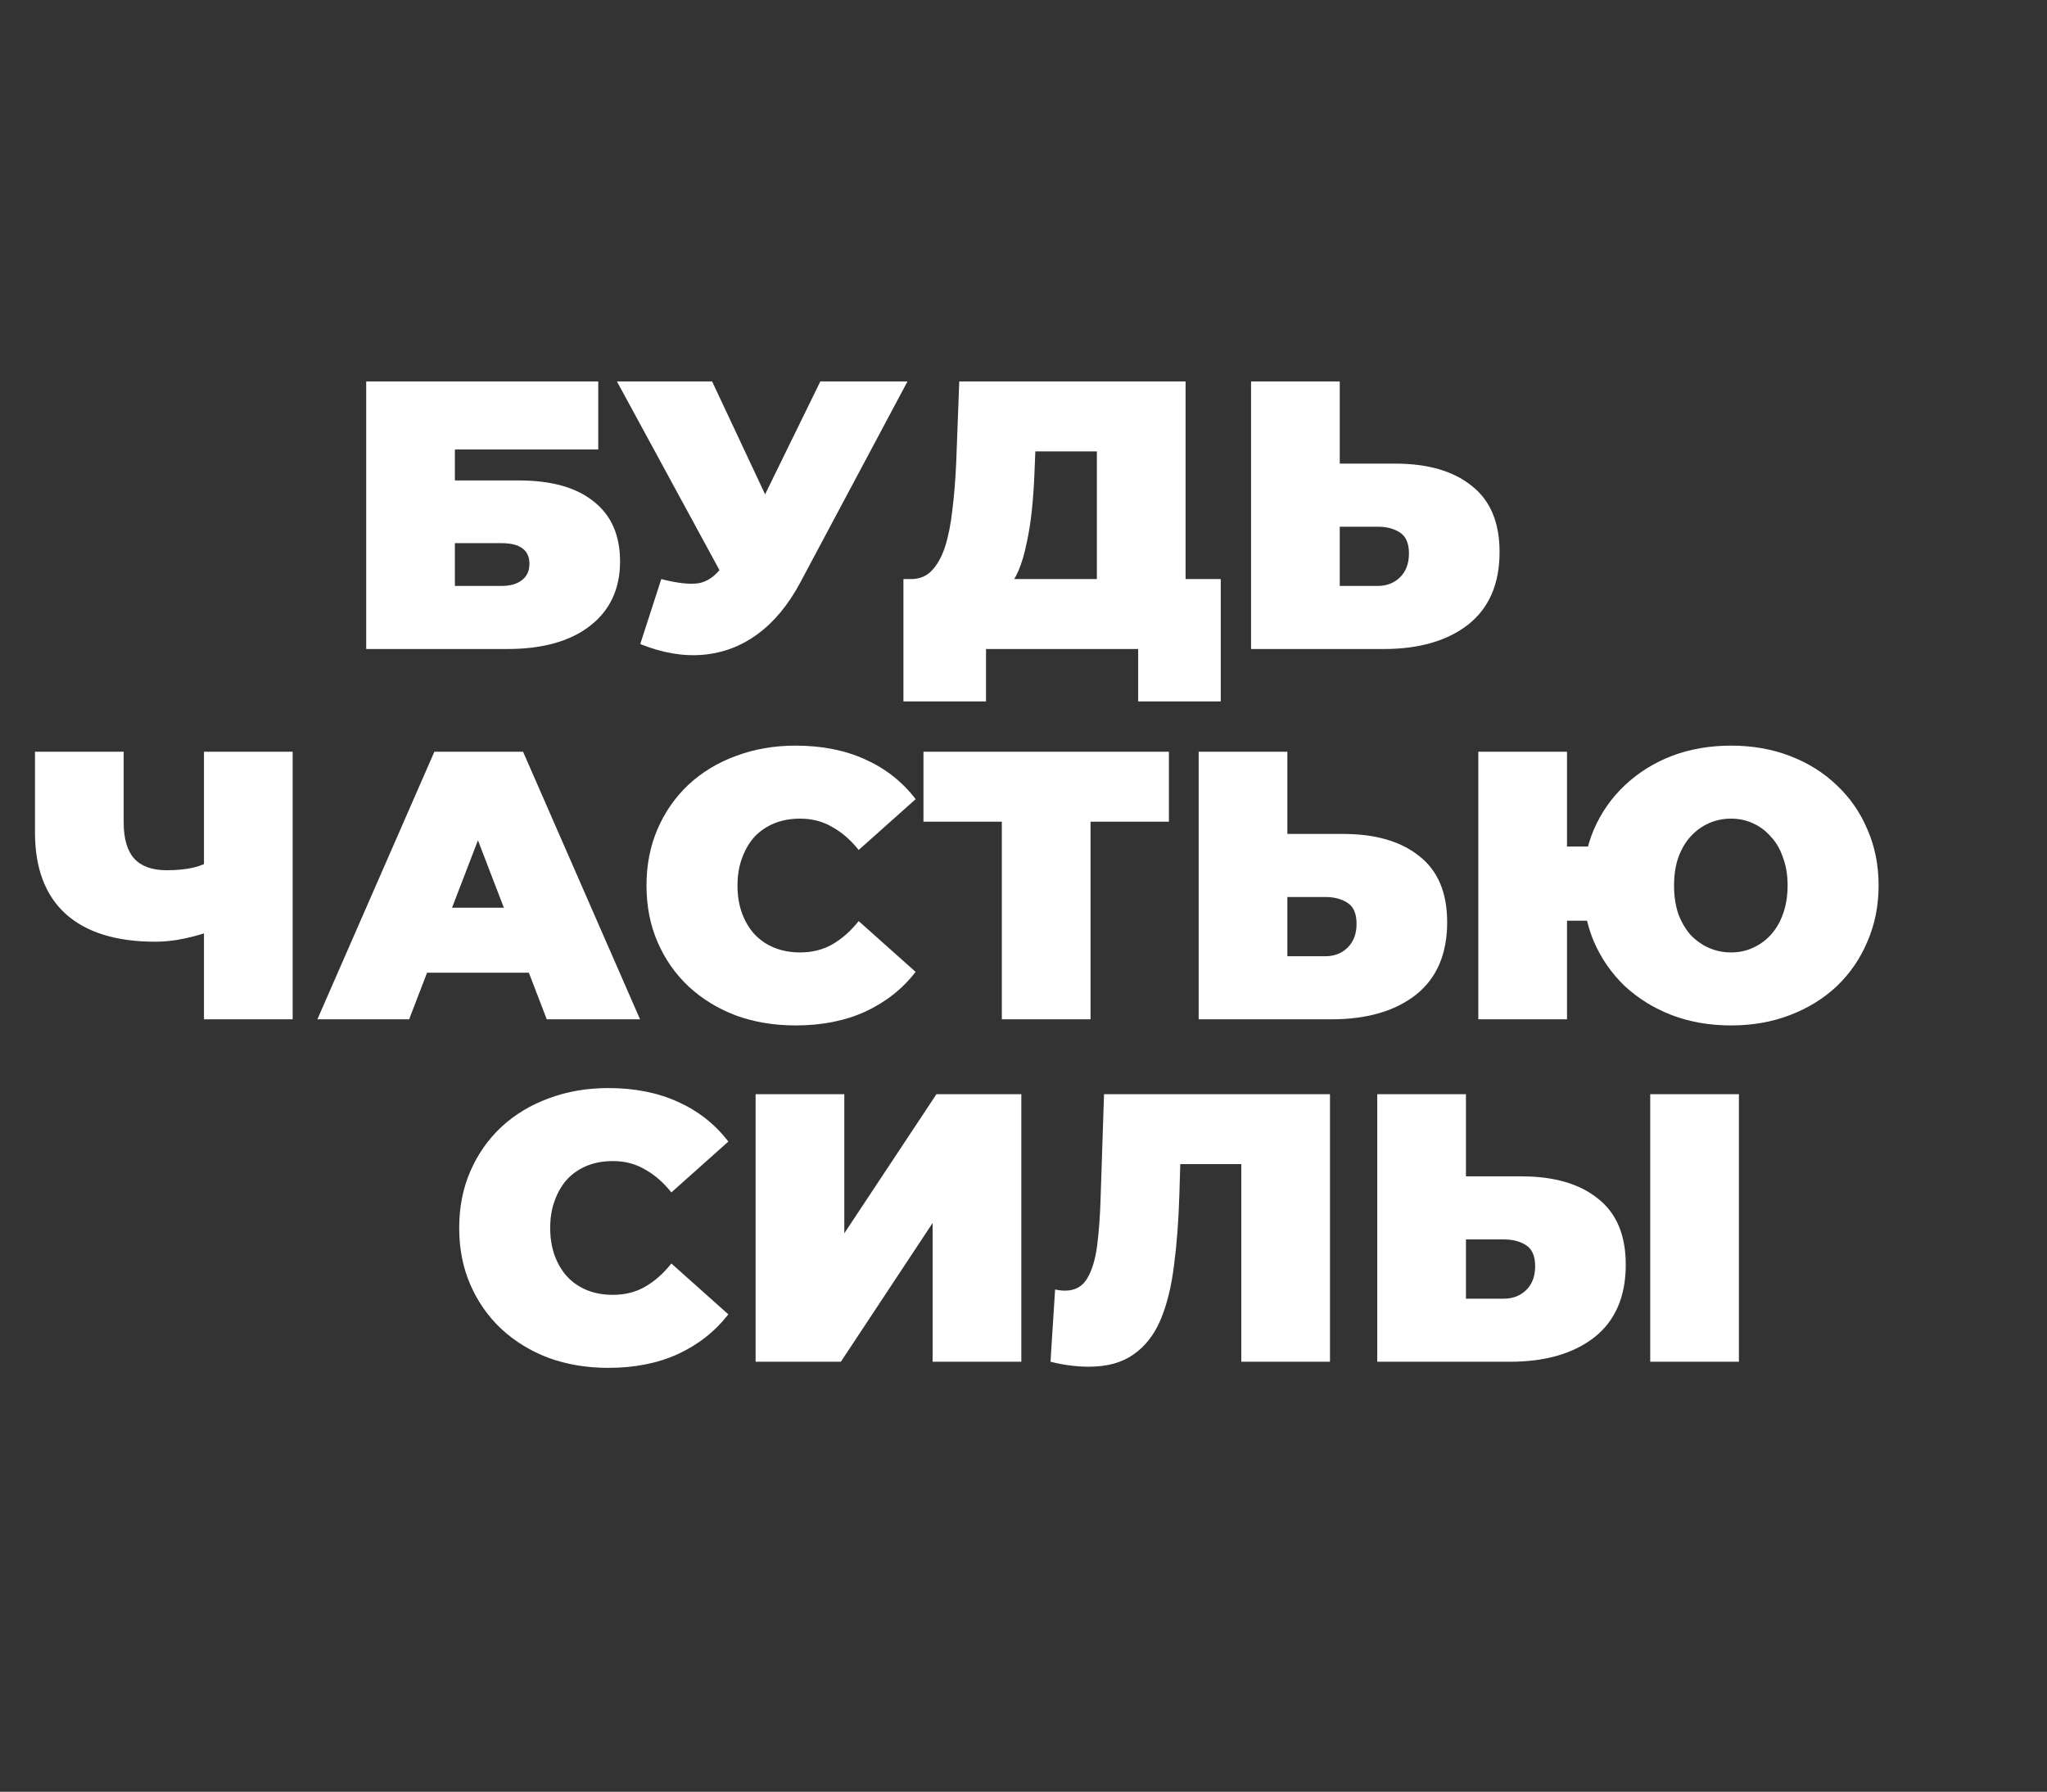 <svg width="514" height="450" viewBox="0 0 514 450" fill="none" xmlns="http://www.w3.org/2000/svg">
<rect x="0" y="0" width="514" height="450" fill="#333333" stroke="none"/>
<path d="M91.952 163V95.8H150.224V112.888H114.224V120.664H130.256C138.448 120.664 144.72 122.424 149.072 125.944C153.488 129.4 155.696 134.424 155.696 141.016C155.696 147.864 153.2 153.24 148.208 157.144C143.216 161.048 136.272 163 127.376 163H91.952ZM114.224 147.16H125.84C128.08 147.16 129.808 146.68 131.024 145.72C132.304 144.76 132.944 143.384 132.944 141.592C132.944 138.136 130.576 136.408 125.84 136.408H114.224V147.16ZM166.047 145.432C170.015 146.456 173.119 146.808 175.359 146.488C177.599 146.104 179.583 144.728 181.311 142.36L184.575 137.752L186.495 135.64L205.983 95.8H227.871L200.895 146.392C197.951 151.896 194.399 156.184 190.239 159.256C186.143 162.264 181.599 163.992 176.607 164.44C171.615 164.888 166.335 163.992 160.767 161.752L166.047 145.432ZM186.207 153.4L154.911 95.8H178.815L198.495 137.752L186.207 153.4ZM275.427 153.4V113.368H259.971L259.779 118.168C259.651 121.688 259.427 124.984 259.107 128.056C258.787 131.128 258.339 133.944 257.763 136.504C257.251 139.064 256.579 141.336 255.747 143.32C254.915 145.24 253.891 146.84 252.675 148.12L228.771 145.432C230.883 145.432 232.611 144.728 233.955 143.32C235.363 141.848 236.483 139.832 237.315 137.272C238.147 134.648 238.755 131.576 239.139 128.056C239.587 124.472 239.907 120.536 240.099 116.248L240.867 95.8H297.699V153.4H275.427ZM226.851 176.152V145.432H306.531V176.152H285.795V163H247.587V176.152H226.851ZM350.332 116.44C358.524 116.44 364.924 118.296 369.532 122.008C374.204 125.656 376.54 131.192 376.54 138.616C376.54 146.616 373.916 152.696 368.668 156.856C363.42 160.952 356.348 163 347.452 163H314.14V95.8H336.411V116.44H350.332ZM345.916 147.16C348.156 147.16 350.012 146.456 351.484 145.048C353.02 143.576 353.788 141.56 353.788 139C353.788 136.44 353.02 134.68 351.484 133.72C350.012 132.76 348.156 132.28 345.916 132.28H336.411V147.16H345.916Z" fill="white"/>
<path d="M54.192 233.44C51.312 234.464 48.624 235.232 46.128 235.744C43.696 236.256 41.328 236.512 39.024 236.512C29.168 236.512 21.648 234.176 16.464 229.504C11.344 224.832 8.784 218.016 8.784 209.056V188.8H31.056V206.56C31.056 210.656 31.952 213.696 33.744 215.68C35.536 217.6 38.256 218.56 41.904 218.56C44.4 218.56 46.64 218.336 48.624 217.888C50.608 217.376 52.272 216.672 53.616 215.776L54.192 233.44ZM51.216 256V188.8H73.488V256H51.216ZM79.694 256L109.07 188.8H131.342L160.718 256H137.294L115.598 199.552H124.43L102.734 256H79.694ZM97.166 244.288L102.926 227.968H133.838L139.598 244.288H97.166ZM199.775 257.536C194.399 257.536 189.407 256.704 184.799 255.04C180.255 253.312 176.287 250.88 172.895 247.744C169.567 244.608 166.975 240.896 165.119 236.608C163.263 232.32 162.335 227.584 162.335 222.4C162.335 217.216 163.263 212.48 165.119 208.192C166.975 203.904 169.567 200.192 172.895 197.056C176.287 193.92 180.255 191.52 184.799 189.856C189.407 188.128 194.399 187.264 199.775 187.264C206.367 187.264 212.191 188.416 217.247 190.72C222.367 193.024 226.591 196.352 229.919 200.704L215.615 213.472C213.631 210.976 211.423 209.056 208.991 207.712C206.623 206.304 203.935 205.6 200.927 205.6C198.559 205.6 196.415 205.984 194.495 206.752C192.575 207.52 190.911 208.64 189.503 210.112C188.159 211.584 187.103 213.376 186.335 215.488C185.567 217.536 185.183 219.84 185.183 222.4C185.183 224.96 185.567 227.296 186.335 229.408C187.103 231.456 188.159 233.216 189.503 234.688C190.911 236.16 192.575 237.28 194.495 238.048C196.415 238.816 198.559 239.2 200.927 239.2C203.935 239.2 206.623 238.528 208.991 237.184C211.423 235.776 213.631 233.824 215.615 231.328L229.919 244.096C226.591 248.384 222.367 251.712 217.247 254.08C212.191 256.384 206.367 257.536 199.775 257.536ZM251.56 256V201.472L256.456 206.368H231.88V188.8H293.512V206.368H268.936L273.832 201.472V256H251.56ZM337.175 209.44C345.367 209.44 351.767 211.296 356.375 215.008C361.047 218.656 363.383 224.192 363.383 231.616C363.383 239.616 360.759 245.696 355.511 249.856C350.263 253.952 343.191 256 334.295 256H300.983V188.8H323.255V209.44H337.175ZM332.759 240.16C334.999 240.16 336.855 239.456 338.327 238.048C339.863 236.576 340.631 234.56 340.631 232C340.631 229.44 339.863 227.68 338.327 226.72C336.855 225.76 334.999 225.28 332.759 225.28H323.255V240.16H332.759ZM371.202 256V188.8H393.474V212.608H410.85V231.232H393.474V256H371.202ZM434.658 257.536C429.282 257.536 424.322 256.672 419.778 254.944C415.298 253.216 411.362 250.784 407.97 247.648C404.642 244.448 402.05 240.704 400.194 236.416C398.402 232.128 397.506 227.456 397.506 222.4C397.506 217.28 398.402 212.608 400.194 208.384C402.05 204.096 404.642 200.384 407.97 197.248C411.362 194.048 415.298 191.584 419.778 189.856C424.322 188.128 429.282 187.264 434.658 187.264C440.034 187.264 444.962 188.128 449.442 189.856C453.986 191.584 457.922 194.048 461.25 197.248C464.578 200.384 467.138 204.096 468.93 208.384C470.786 212.608 471.714 217.28 471.714 222.4C471.714 227.456 470.786 232.128 468.93 236.416C467.138 240.704 464.578 244.448 461.25 247.648C457.922 250.784 453.986 253.216 449.442 254.944C444.962 256.672 440.034 257.536 434.658 257.536ZM434.658 239.2C436.642 239.2 438.466 238.816 440.13 238.048C441.858 237.28 443.362 236.192 444.642 234.784C445.986 233.312 447.01 231.552 447.714 229.504C448.482 227.392 448.866 225.024 448.866 222.4C448.866 219.776 448.482 217.44 447.714 215.392C447.01 213.28 445.986 211.52 444.642 210.112C443.362 208.64 441.858 207.52 440.13 206.752C438.466 205.984 436.642 205.6 434.658 205.6C432.674 205.6 430.818 205.984 429.09 206.752C427.362 207.52 425.826 208.64 424.482 210.112C423.202 211.52 422.178 213.28 421.41 215.392C420.706 217.44 420.354 219.776 420.354 222.4C420.354 225.024 420.706 227.392 421.41 229.504C422.178 231.552 423.202 233.312 424.482 234.784C425.826 236.192 427.362 237.28 429.09 238.048C430.818 238.816 432.674 239.2 434.658 239.2Z" fill="white"/>
<path d="M152.744 343.536C147.368 343.536 142.376 342.704 137.768 341.04C133.224 339.312 129.256 336.88 125.864 333.744C122.536 330.608 119.944 326.896 118.088 322.608C116.232 318.32 115.304 313.584 115.304 308.4C115.304 303.216 116.232 298.48 118.088 294.192C119.944 289.904 122.536 286.192 125.864 283.056C129.256 279.92 133.224 277.52 137.768 275.856C142.376 274.128 147.368 273.264 152.744 273.264C159.336 273.264 165.16 274.416 170.216 276.72C175.336 279.024 179.56 282.352 182.888 286.704L168.584 299.472C166.6 296.976 164.392 295.056 161.96 293.712C159.592 292.304 156.904 291.6 153.896 291.6C151.528 291.6 149.384 291.984 147.464 292.752C145.544 293.52 143.88 294.64 142.472 296.112C141.128 297.584 140.072 299.376 139.304 301.488C138.536 303.536 138.152 305.84 138.152 308.4C138.152 310.96 138.536 313.296 139.304 315.408C140.072 317.456 141.128 319.216 142.472 320.688C143.88 322.16 145.544 323.28 147.464 324.048C149.384 324.816 151.528 325.2 153.896 325.2C156.904 325.2 159.592 324.528 161.96 323.184C164.392 321.776 166.6 319.824 168.584 317.328L182.888 330.096C179.56 334.384 175.336 337.712 170.216 340.08C165.16 342.384 159.336 343.536 152.744 343.536ZM189.733 342V274.8H212.005V309.744L235.141 274.8H256.453V342H234.181V307.152L211.141 342H189.733ZM273.382 343.248C271.974 343.248 270.47 343.152 268.87 342.96C267.27 342.768 265.574 342.448 263.782 342L264.934 323.856C265.83 324.048 266.662 324.144 267.43 324.144C269.926 324.144 271.782 323.12 272.998 321.072C274.214 319.024 275.046 316.272 275.494 312.816C275.942 309.296 276.23 305.36 276.358 301.008L277.222 274.8H333.958V342H311.686V287.568L316.582 292.368H292.102L296.518 287.28L296.134 300.144C295.942 306.608 295.494 312.496 294.79 317.808C294.15 323.056 293.03 327.6 291.43 331.44C289.83 335.216 287.558 338.128 284.614 340.176C281.734 342.224 277.99 343.248 273.382 343.248ZM382.019 295.44C390.211 295.44 396.611 297.296 401.219 301.008C405.891 304.656 408.227 310.192 408.227 317.616C408.227 325.616 405.603 331.696 400.355 335.856C395.107 339.952 388.035 342 379.139 342H345.827V274.8H368.099V295.44H382.019ZM377.603 326.16C379.843 326.16 381.699 325.456 383.171 324.048C384.707 322.576 385.475 320.56 385.475 318C385.475 315.44 384.707 313.68 383.171 312.72C381.699 311.76 379.843 311.28 377.603 311.28H368.099V326.16H377.603ZM414.371 342V274.8H436.643V342H414.371Z" fill="white"/>
</svg>
